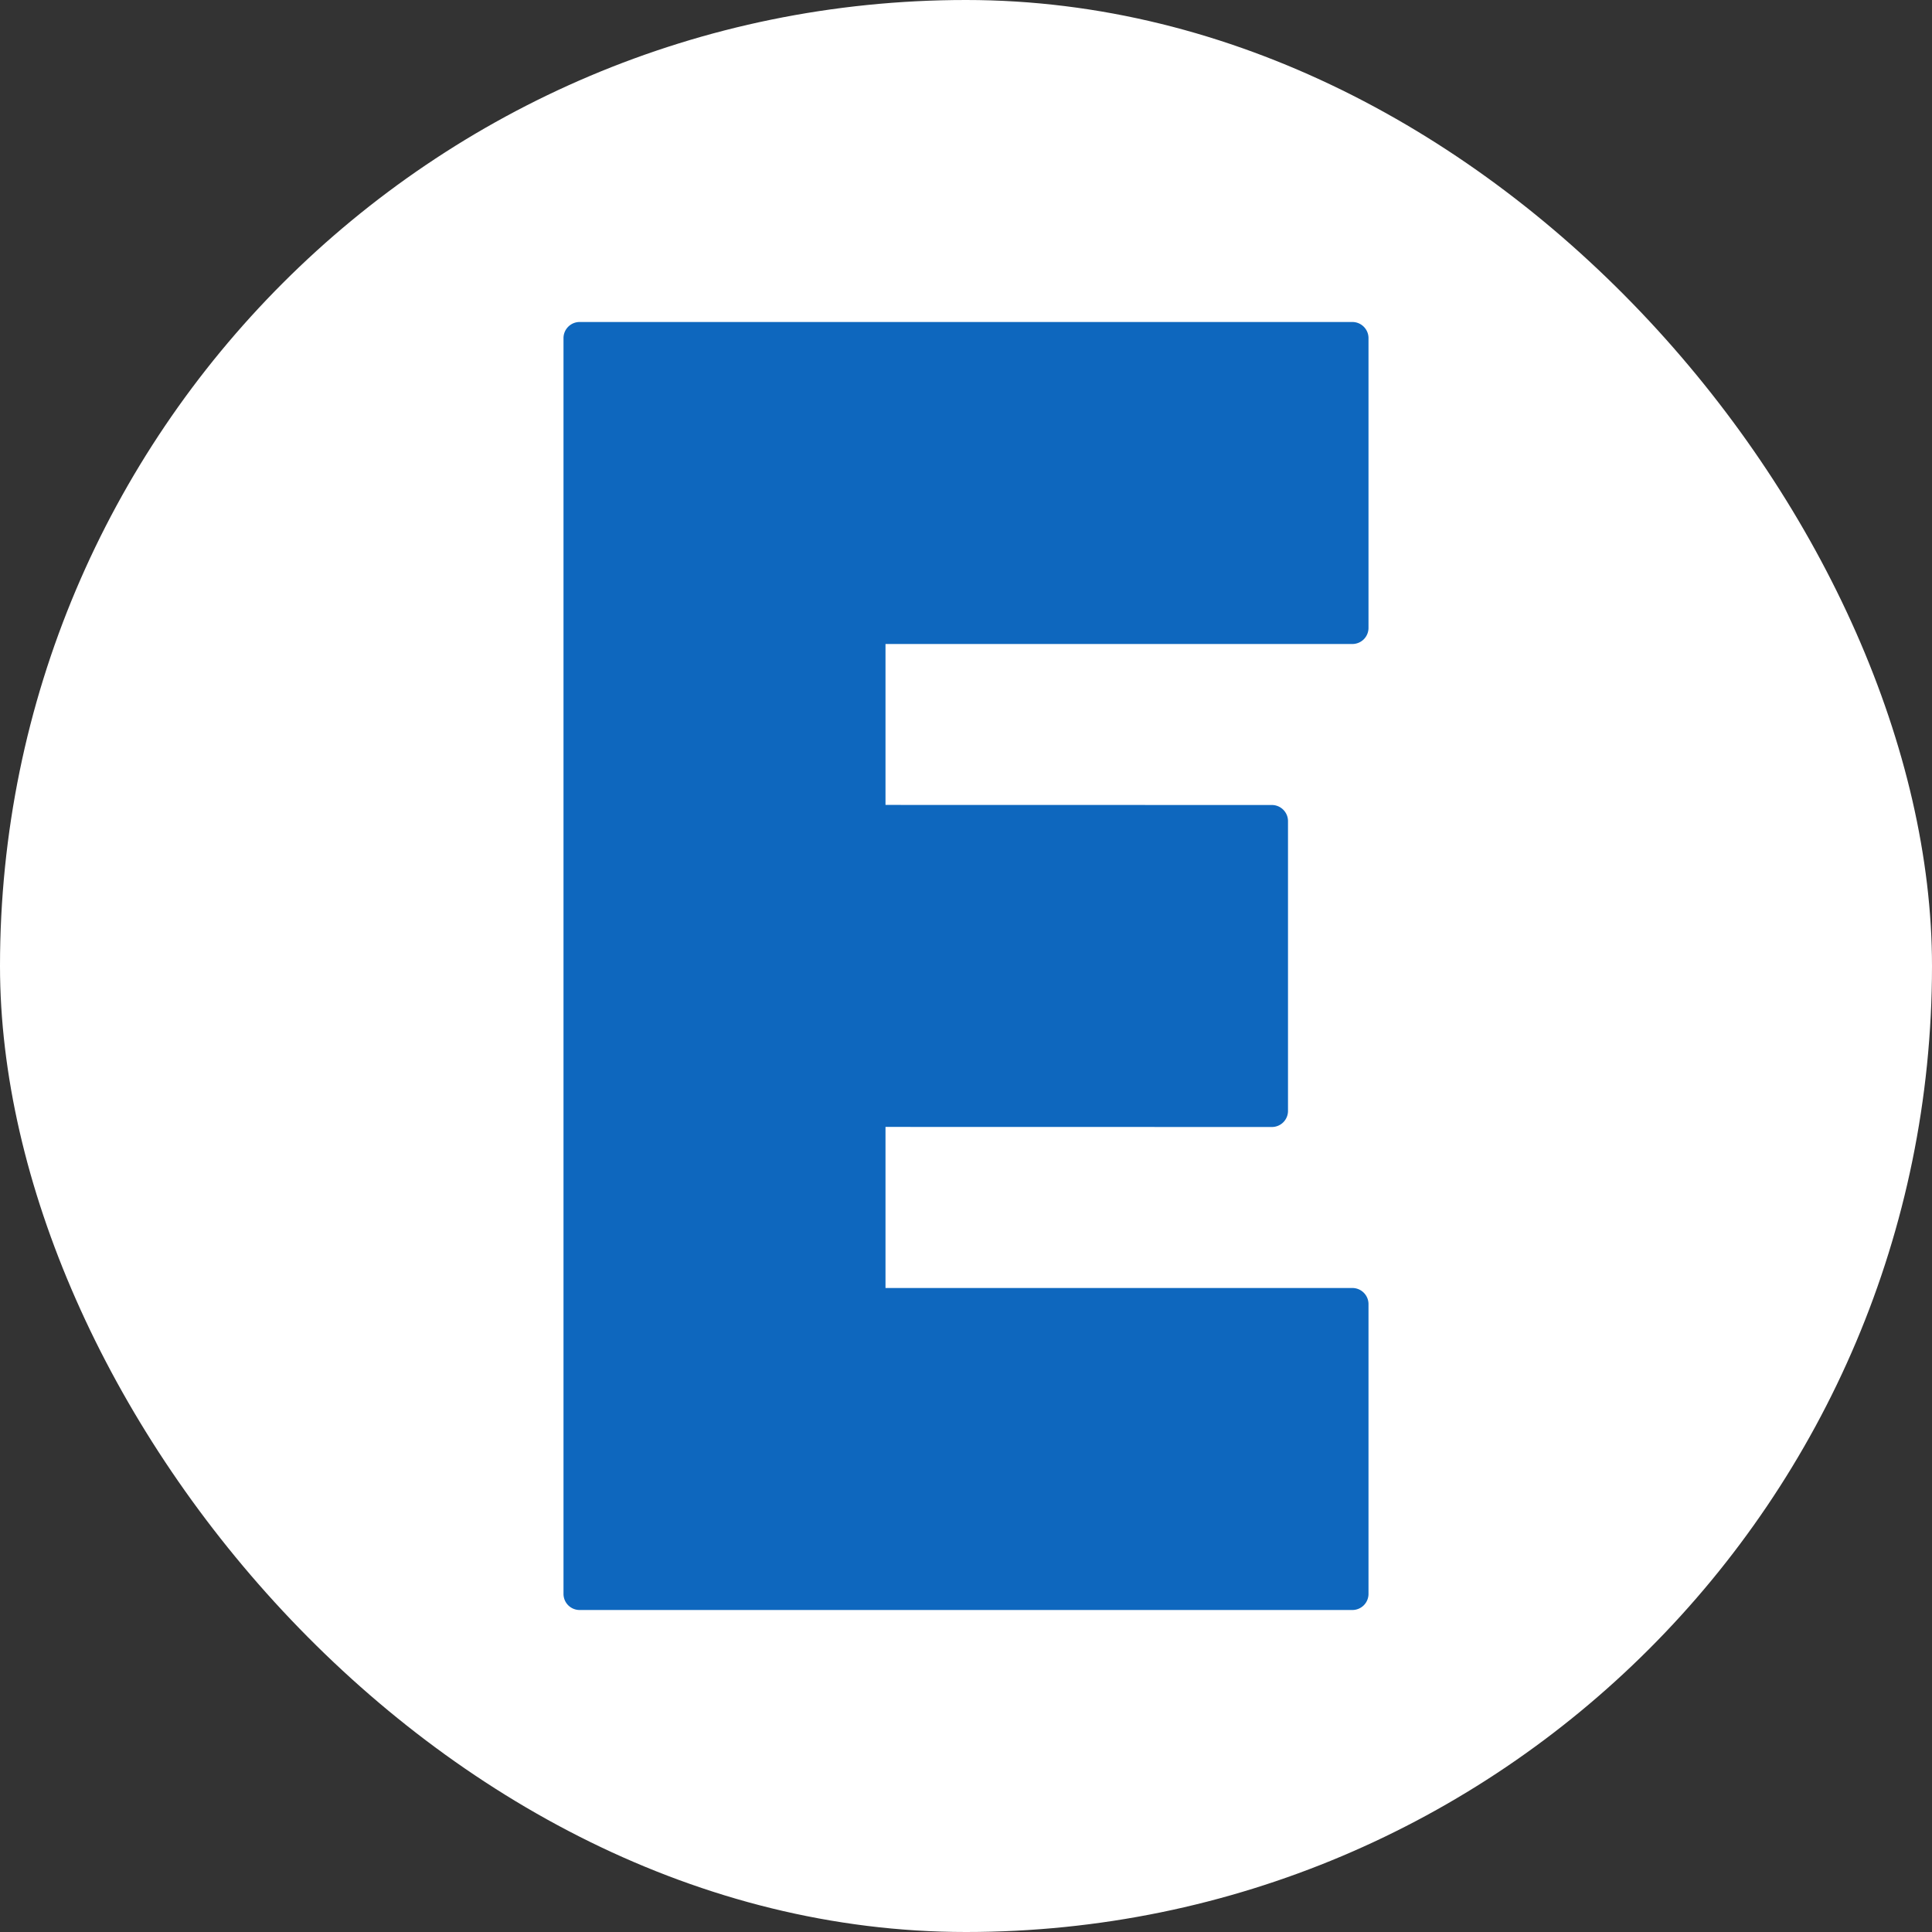 <svg width="24" height="24" viewBox="0 0 24 24" xmlns="http://www.w3.org/2000/svg">
    <rect x="0" y="0" width="24" height="24" fill="#333333" stroke="none"/>
    <g fill="none" fill-rule="evenodd">
        <rect width="24" height="24" rx="12" fill="#FFF"/>
        <path d="M7.2 20a.2.2 0 0 1-.2-.2V4.2c0-.11.09-.2.2-.2h9.6c.11 0 .2.09.2.2v3.6a.2.2 0 0 1-.2.2H11v1.999l4.8.001c.11 0 .2.09.2.2v3.6a.2.2 0 0 1-.2.2l-4.8-.001V16h5.8c.11 0 .2.09.2.2v3.6a.2.2 0 0 1-.2.2H7.2z" fill="#0E67BE"/>
    </g>
</svg>
